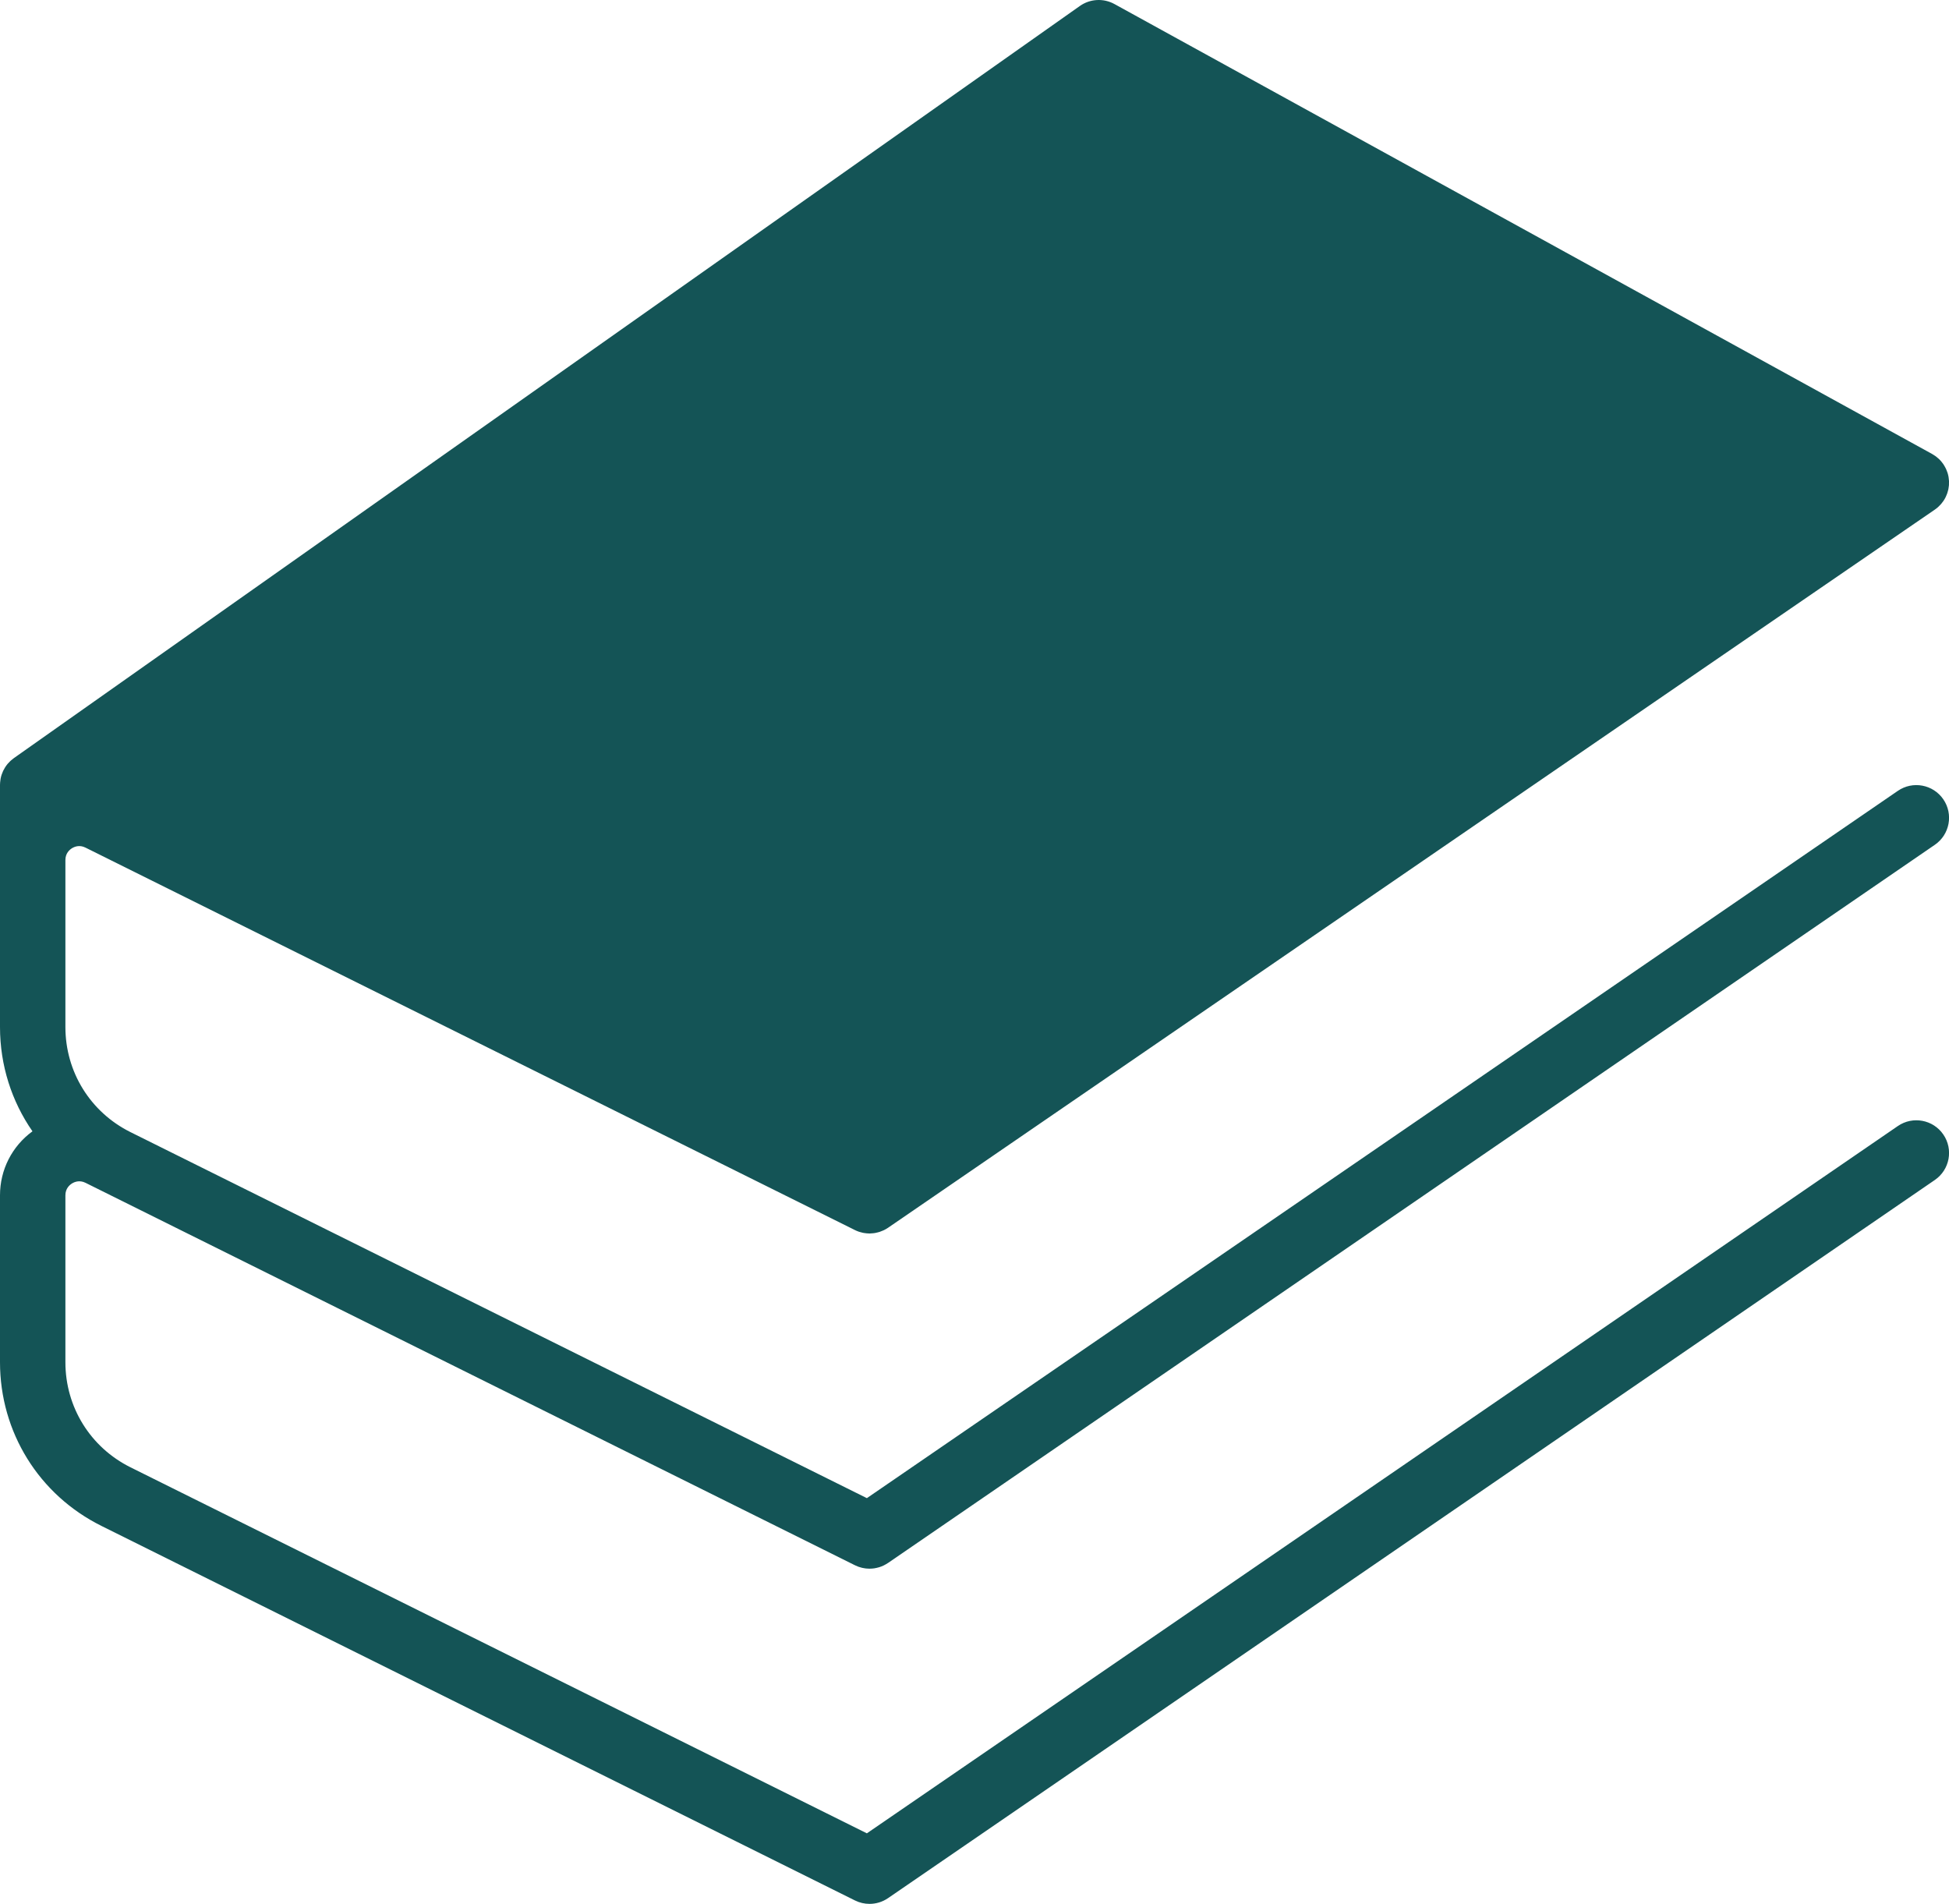 <?xml version="1.0" encoding="UTF-8" standalone="no"?><svg xmlns="http://www.w3.org/2000/svg" xmlns:xlink="http://www.w3.org/1999/xlink" fill="#145456" height="937.6" preserveAspectRatio="xMidYMid meet" version="1" viewBox="0.0 0.0 959.9 937.6" width="959.9" zoomAndPan="magnify"><defs><clipPath id="a"><path d="M 0 0 L 959.93 0 L 959.93 937.57 L 0 937.57 Z M 0 0"/></clipPath></defs><g><g clip-path="url(#a)" id="change1_1"><path d="M 35.457 582.797 C 36.672 582.047 39.152 581.004 42.129 582.484 L 421.086 770.824 C 421.629 771.094 422.18 771.324 422.734 771.527 C 422.875 771.578 423.02 771.617 423.164 771.664 C 423.586 771.809 424.012 771.938 424.441 772.039 C 424.605 772.082 424.77 772.113 424.934 772.145 C 425.348 772.234 425.766 772.309 426.184 772.363 C 426.352 772.383 426.52 772.402 426.691 772.418 C 427.109 772.461 427.531 772.484 427.953 772.492 C 428.051 772.492 428.152 772.508 428.25 772.508 C 428.305 772.508 428.355 772.496 428.406 772.496 C 429.129 772.488 429.852 772.438 430.562 772.336 C 430.652 772.32 430.742 772.301 430.832 772.285 C 431.473 772.18 432.105 772.035 432.727 771.855 C 432.855 771.816 432.988 771.785 433.117 771.746 C 433.793 771.531 434.453 771.273 435.098 770.969 C 435.219 770.914 435.332 770.852 435.453 770.789 C 436.078 770.477 436.684 770.133 437.266 769.738 C 437.297 769.719 437.332 769.703 437.363 769.684 L 437.457 769.617 C 437.488 769.598 437.523 769.574 437.555 769.555 L 952.934 416.016 C 960.266 410.984 962.137 400.957 957.102 393.621 C 952.07 386.289 942.047 384.418 934.711 389.453 L 426.945 737.766 L 238.363 644.043 L 64.285 557.527 C 44.504 547.695 32.211 527.863 32.211 505.77 L 32.211 423.523 C 32.211 420.211 34.238 418.461 35.445 417.715 C 36.652 416.965 39.121 415.93 42.086 417.402 L 421.086 605.762 C 421.699 606.066 422.332 606.324 422.969 606.547 C 423.172 606.617 423.379 606.664 423.586 606.727 C 424.027 606.859 424.469 606.984 424.918 607.082 C 425.16 607.133 425.406 607.168 425.652 607.207 C 426.07 607.273 426.484 607.332 426.902 607.367 C 427.164 607.391 427.422 607.402 427.684 607.41 C 427.871 607.418 428.062 607.445 428.25 607.445 C 428.418 607.445 428.582 607.41 428.746 607.406 C 429.199 607.395 429.648 607.359 430.098 607.309 C 430.402 607.273 430.707 607.234 431.012 607.184 C 431.473 607.102 431.926 606.992 432.379 606.871 C 432.66 606.797 432.941 606.73 433.223 606.641 C 433.715 606.48 434.191 606.281 434.668 606.074 C 434.895 605.977 435.129 605.895 435.352 605.785 C 436.043 605.445 436.719 605.062 437.363 604.621 L 952.934 250.953 C 953.465 250.586 953.961 250.188 954.438 249.773 C 954.566 249.656 954.684 249.539 954.809 249.422 C 955.16 249.094 955.496 248.754 955.812 248.398 C 955.926 248.273 956.039 248.148 956.148 248.02 C 956.488 247.609 956.809 247.191 957.105 246.758 C 957.16 246.676 957.219 246.602 957.273 246.52 C 957.621 245.988 957.941 245.438 958.223 244.871 C 958.262 244.793 958.293 244.711 958.332 244.633 C 958.559 244.156 958.762 243.676 958.941 243.18 C 959.004 243.008 959.062 242.836 959.117 242.66 C 959.262 242.219 959.383 241.777 959.488 241.328 C 959.527 241.164 959.57 241.004 959.605 240.836 C 959.727 240.23 959.816 239.621 959.867 239.008 C 959.875 238.926 959.871 238.84 959.879 238.758 C 959.914 238.207 959.922 237.656 959.902 237.105 C 959.902 237.031 959.91 236.957 959.906 236.883 C 959.902 236.789 959.883 236.699 959.875 236.609 C 959.844 236.094 959.785 235.582 959.699 235.07 C 959.68 234.949 959.668 234.828 959.645 234.707 C 959.527 234.074 959.379 233.449 959.184 232.832 C 959.176 232.812 959.168 232.797 959.164 232.781 C 958.984 232.215 958.762 231.656 958.516 231.109 C 958.441 230.941 958.359 230.777 958.277 230.613 C 958.09 230.227 957.883 229.84 957.656 229.461 C 957.543 229.273 957.43 229.086 957.312 228.902 C 957.238 228.789 957.18 228.672 957.102 228.562 C 956.922 228.301 956.727 228.062 956.535 227.816 C 956.426 227.676 956.324 227.531 956.211 227.395 C 955.805 226.902 955.379 226.441 954.93 226.012 C 954.898 225.98 954.863 225.953 954.832 225.926 C 954.398 225.52 953.945 225.145 953.477 224.793 C 953.355 224.703 953.234 224.621 953.109 224.531 C 952.688 224.234 952.258 223.961 951.812 223.707 C 951.734 223.66 951.664 223.605 951.586 223.562 L 548.883 1.996 C 543.484 -0.977 536.867 -0.605 531.836 2.945 L 6.82 373.344 C 6.738 373.402 6.672 373.473 6.594 373.531 C 6.188 373.828 5.797 374.145 5.422 374.477 C 5.281 374.602 5.145 374.723 5.012 374.852 C 4.617 375.227 4.238 375.621 3.883 376.031 C 3.832 376.094 3.773 376.152 3.719 376.215 C 3.32 376.691 2.957 377.199 2.613 377.727 C 2.531 377.852 2.461 377.98 2.383 378.109 C 2.121 378.531 1.883 378.965 1.664 379.41 C 1.594 379.555 1.523 379.691 1.457 379.836 C 1.219 380.359 1.004 380.895 0.824 381.445 C 0.809 381.496 0.785 381.539 0.77 381.59 C 0.574 382.199 0.418 382.82 0.297 383.461 C 0.27 383.598 0.258 383.734 0.234 383.875 C 0.156 384.352 0.094 384.836 0.059 385.328 C 0.043 385.539 0.035 385.754 0.027 385.965 C 0.02 386.145 0 386.324 0 386.504 L 0 505.77 C 0 524.602 5.746 542.371 15.988 557.117 C 5.93 564.461 0 576.023 0 588.629 L 0 670.828 C 0 705.238 19.141 736.121 49.953 751.438 L 421.086 935.887 C 423.352 937.012 425.805 937.57 428.25 937.57 C 431.449 937.57 434.633 936.617 437.363 934.746 L 952.934 581.074 C 960.266 576.047 962.137 566.02 957.102 558.684 C 952.07 551.348 942.047 549.48 934.711 554.516 L 426.945 902.828 L 64.289 722.59 C 44.504 712.758 32.211 692.922 32.211 670.828 L 32.211 588.629 C 32.211 585.309 34.246 583.551 35.457 582.797"/></g></g></svg>